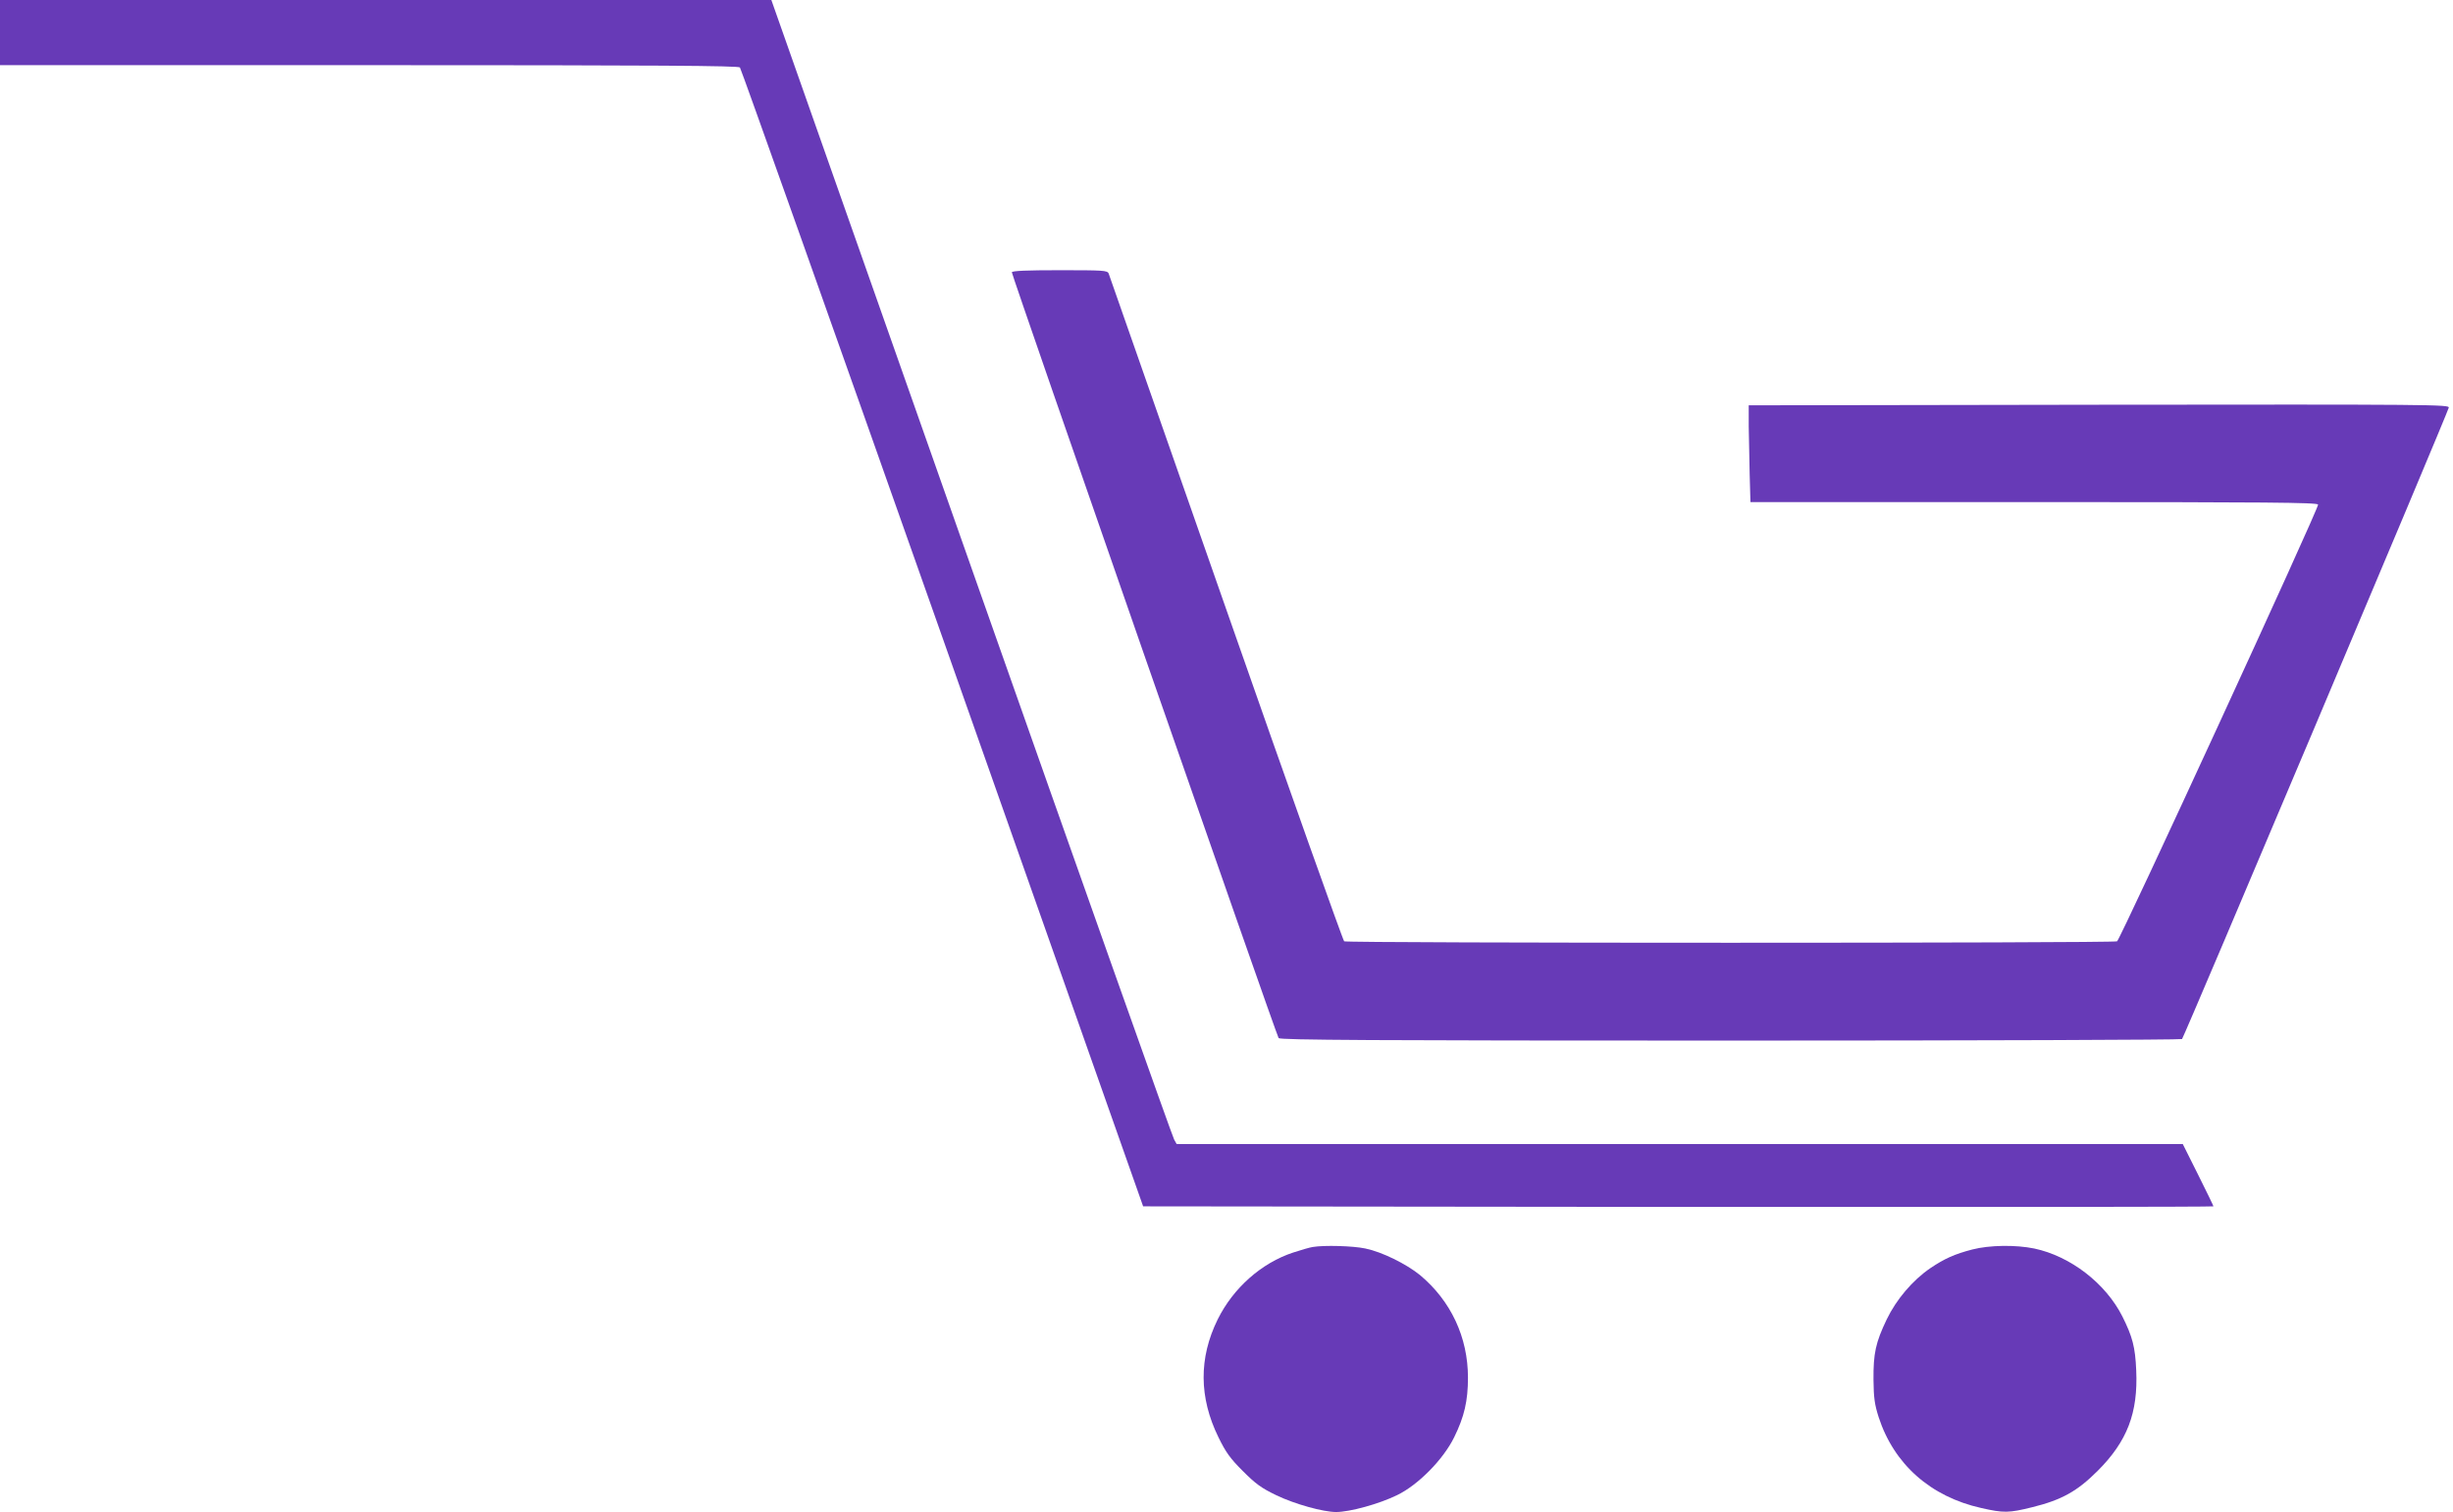 <?xml version="1.0" standalone="no"?>
<!DOCTYPE svg PUBLIC "-//W3C//DTD SVG 20010904//EN"
 "http://www.w3.org/TR/2001/REC-SVG-20010904/DTD/svg10.dtd">
<svg version="1.0" xmlns="http://www.w3.org/2000/svg"
 width="1280pt" height="789pt" viewBox="0 0 1280 789"
 preserveAspectRatio="xMidYMid meet">
<g transform="translate(0,789) scale(0.1,-0.1)"
fill="#673ab7" stroke="none">
<path d="M0 7720 l0 -170 1925 0 c1526 0 1927 -3 1936 -12 6 -7 482 -1347
1058 -2978 l1046 -2965 2793 -3 c1535 -1 2792 0 2792 3 0 3 -36 77 -80 165
l-80 160 -2625 0 -2625 0 -13 23 c-8 12 -484 1355 -1058 2984 l-1044 2963
-2012 0 -2013 0 0 -170z"/>
<path d="M5280 6469 c0 -18 1381 -3983 1392 -3996 8 -10 492 -13 2357 -13
1290 0 2351 4 2357 8 9 6 1380 3252 1392 3295 4 16 -86 17 -1824 15 l-1829 -3
0 -110 c1 -60 3 -174 5 -252 l4 -143 1478 0 c1219 0 1480 -2 1484 -13 6 -15
-1031 -2268 -1049 -2279 -15 -10 -4018 -10 -4033 0 -6 4 -284 785 -617 1737
-333 952 -609 1738 -612 1748 -7 16 -28 17 -256 17 -169 0 -249 -3 -249 -11z"/>
<path d="M6850 1383 c-14 -2 -60 -15 -102 -29 -165 -54 -313 -185 -394 -349
-99 -201 -98 -407 4 -615 38 -78 61 -110 127 -176 68 -68 97 -89 176 -127 96
-46 244 -87 311 -87 71 0 224 42 318 88 110 53 241 186 298 302 53 108 72 190
72 311 0 211 -89 401 -251 536 -72 58 -197 120 -284 138 -65 14 -216 18 -275
8z"/>
<path d="M10292 1370 c-93 -24 -146 -48 -220 -98 -92 -63 -177 -163 -227 -267
-58 -121 -70 -178 -69 -315 1 -95 6 -129 27 -195 80 -246 271 -415 535 -474
118 -27 145 -26 266 4 154 38 235 83 342 190 154 154 211 302 201 524 -5 122
-20 177 -72 281 -87 173 -271 315 -460 355 -97 20 -234 18 -323 -5z"/>
</g>
</svg>
